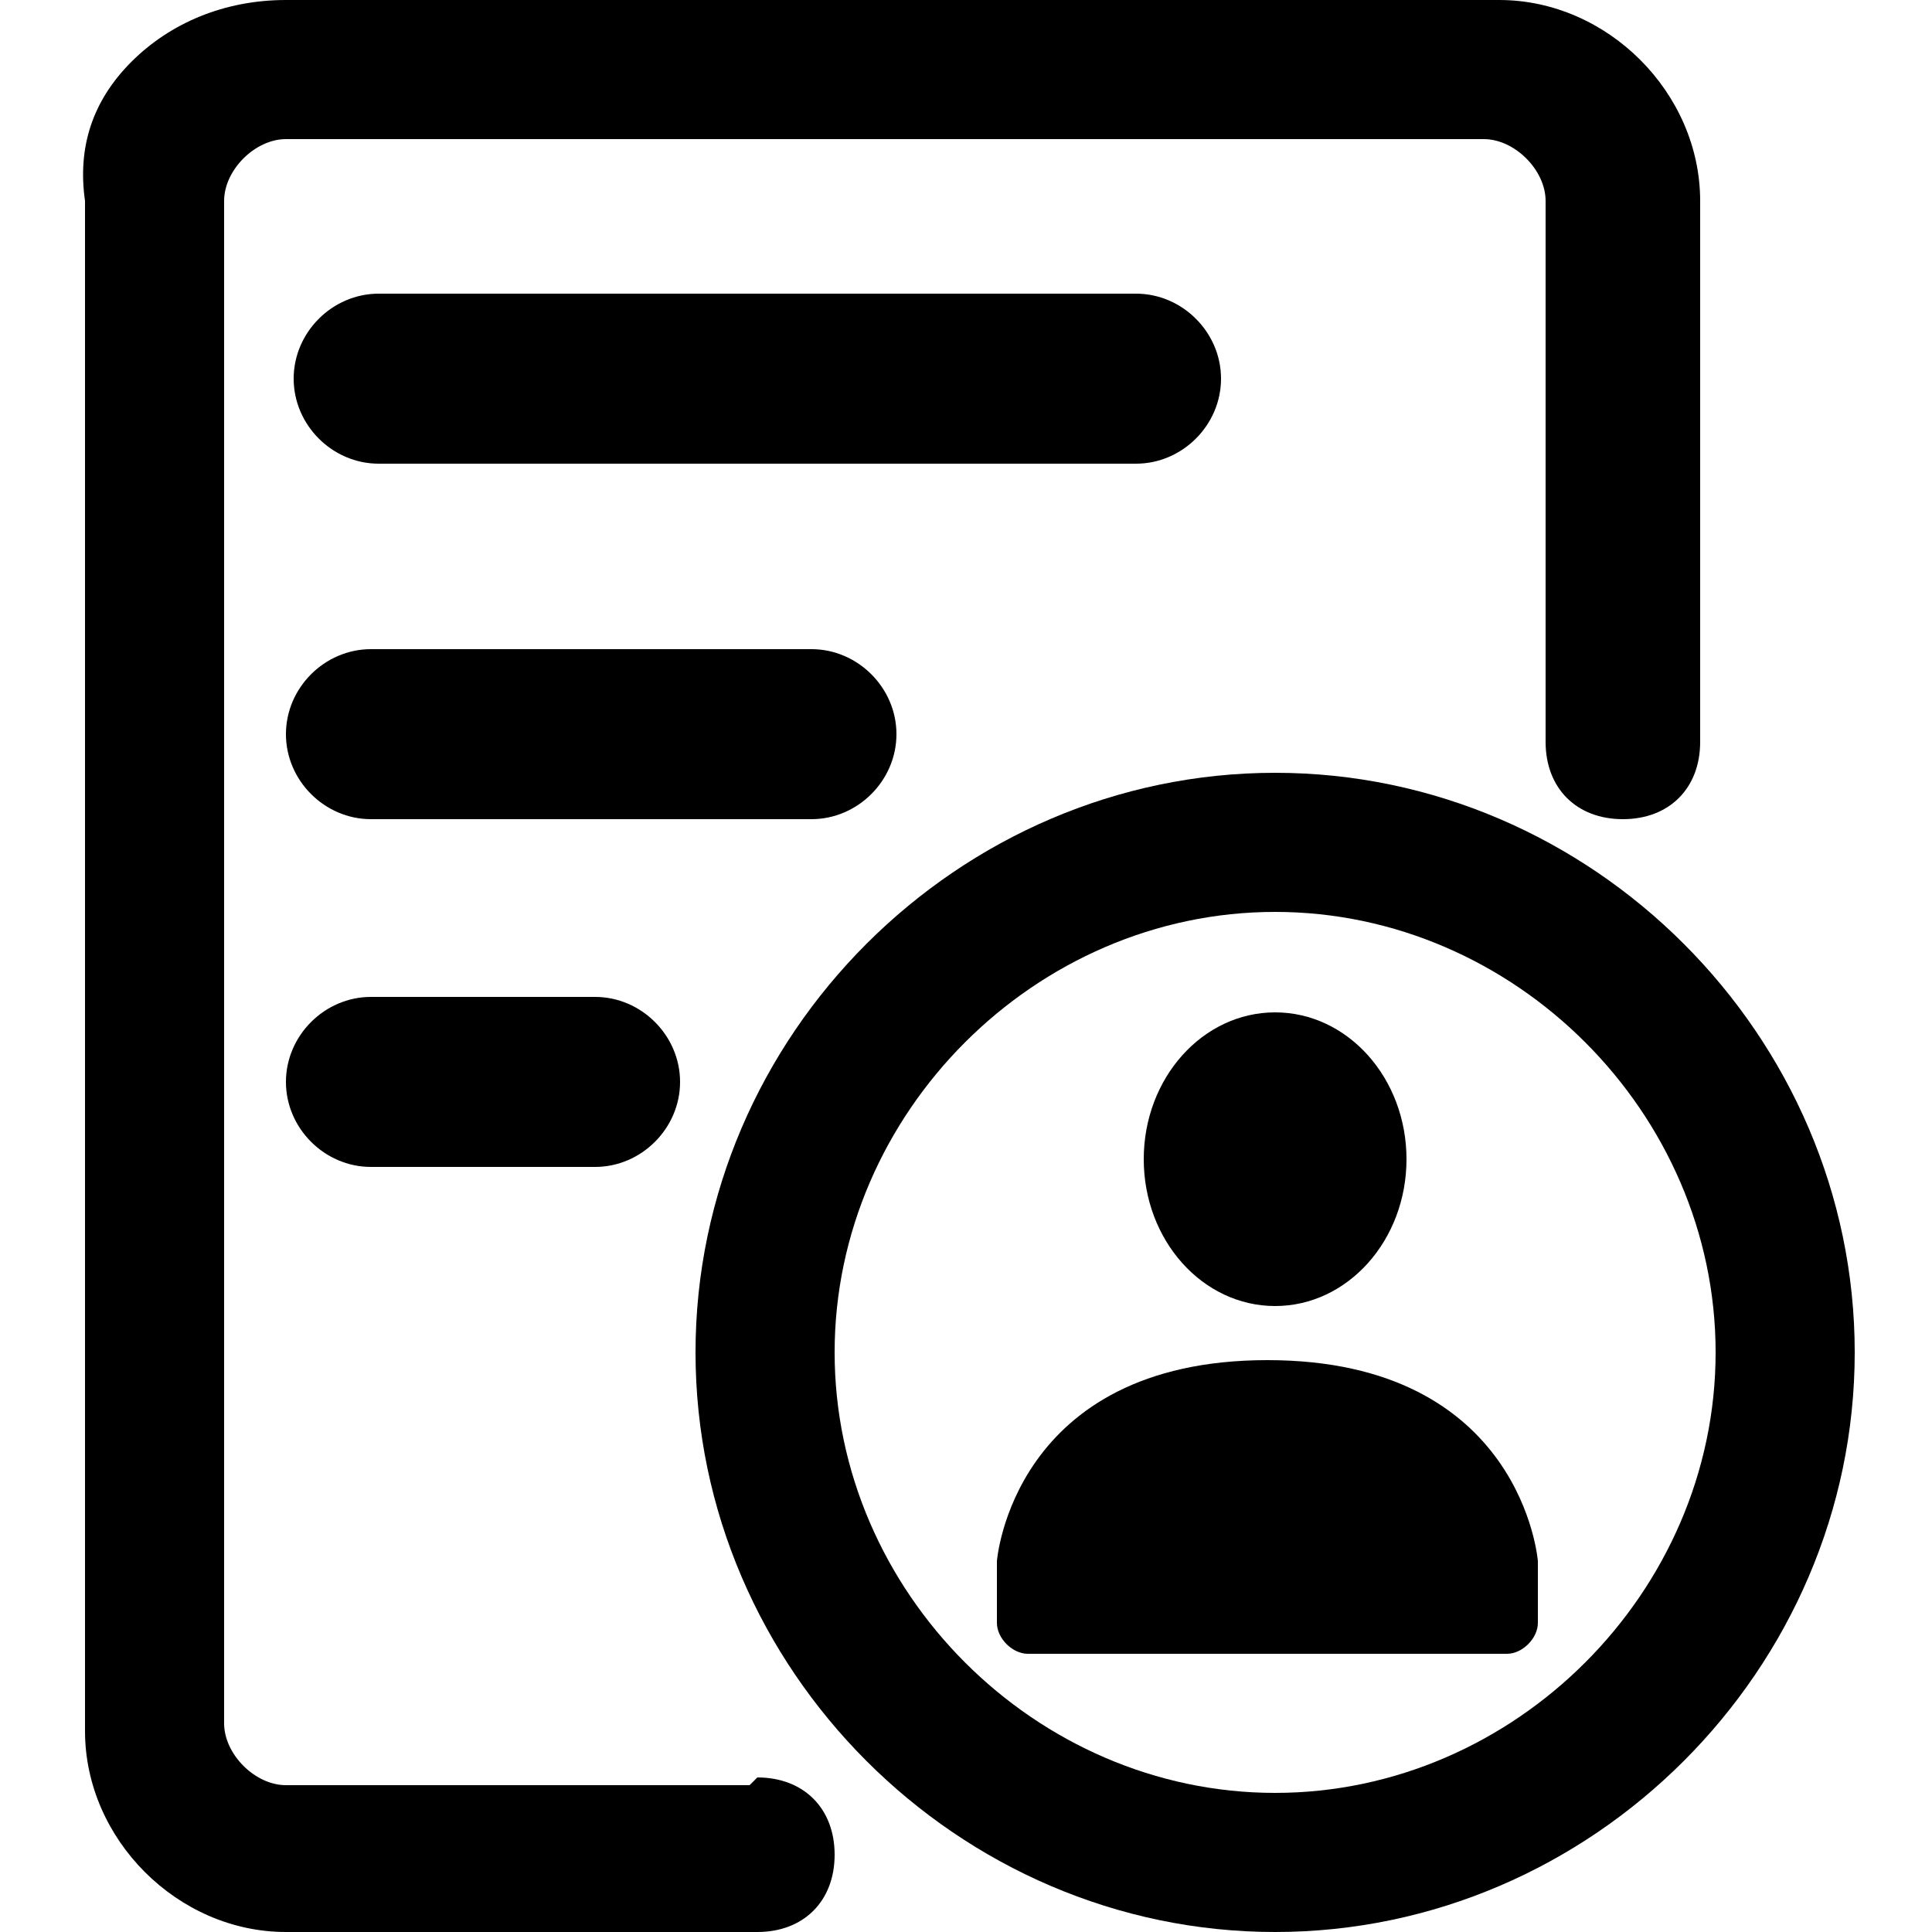 <?xml version="1.0" encoding="UTF-8"?>
<svg id="Layer_1" xmlns="http://www.w3.org/2000/svg" version="1.1" viewBox="0 0 25 25">
 <defs>
   <style>
     :where(path, polygon, rect, circle, ellipse) { fill: #000; }
     @media (prefers-color-scheme: dark) {
       :where(path, polygon, rect, circle, ellipse) { fill: #fff; }
     }
   </style>
 </defs>
  <path d="M16.5,10c-4.1,0-7.5,3.4-7.5,7.5s3.4,7.5,7.5,7.5,7.5-3.4,7.5-7.5-3.4-7.5-7.5-7.5ZM16.5,23.2c-3.1,0-5.7-2.6-5.7-5.7s2.6-5.7,5.7-5.7,5.7,2.6,5.7,5.7-2.6,5.7-5.7,5.7Z"/>
  <path d="M15.8,4.9c0-.6-.5-1.1-1.1-1.1H4.9c-.6,0-1.1.5-1.1,1.1s.5,1.1,1.1,1.1h9.8c.6,0,1.1-.5,1.1-1.1Z"/>
  <path d="M11.6,9.5c0-.6-.5-1.1-1.1-1.1h-5.7c-.6,0-1.1.5-1.1,1.1s.5,1.1,1.1,1.1h5.7c.6,0,1.1-.5,1.1-1.1Z"/>
  <path d="M4.8,12.9c-.6,0-1.1.5-1.1,1.1s.5,1.1,1.1,1.1h2.9c.6,0,1.1-.5,1.1-1.1s-.5-1.1-1.1-1.1h-2.9Z"/>
  <path d="M16.4,17.6c-3.3,0-3.5,2.6-3.5,2.6v.8c0,.2.2.4.4.4h6.2c.2,0,.4-.2.4-.4v-.8s-.2-2.6-3.5-2.6Z"/>
  <ellipse cx="16.5" cy="15" rx="1.7" ry="1.9"/>
  <path d="M9.7,23.1H3.7c-.4,0-.8-.4-.8-.8V2.6c0-.4.4-.8.8-.8h15.5c.4,0,.8.4.8.8v7c0,.6.4,1,1,1s1-.4,1-1V2.6c0-1.4-1.2-2.6-2.6-2.6H3.7c-.8,0-1.5.3-2,.8-.5.5-.7,1.1-.6,1.8v19.8c0,1.4,1.2,2.6,2.6,2.6h6.1c.6,0,1-.4,1-1s-.4-1-1-1Z"/>
</svg>